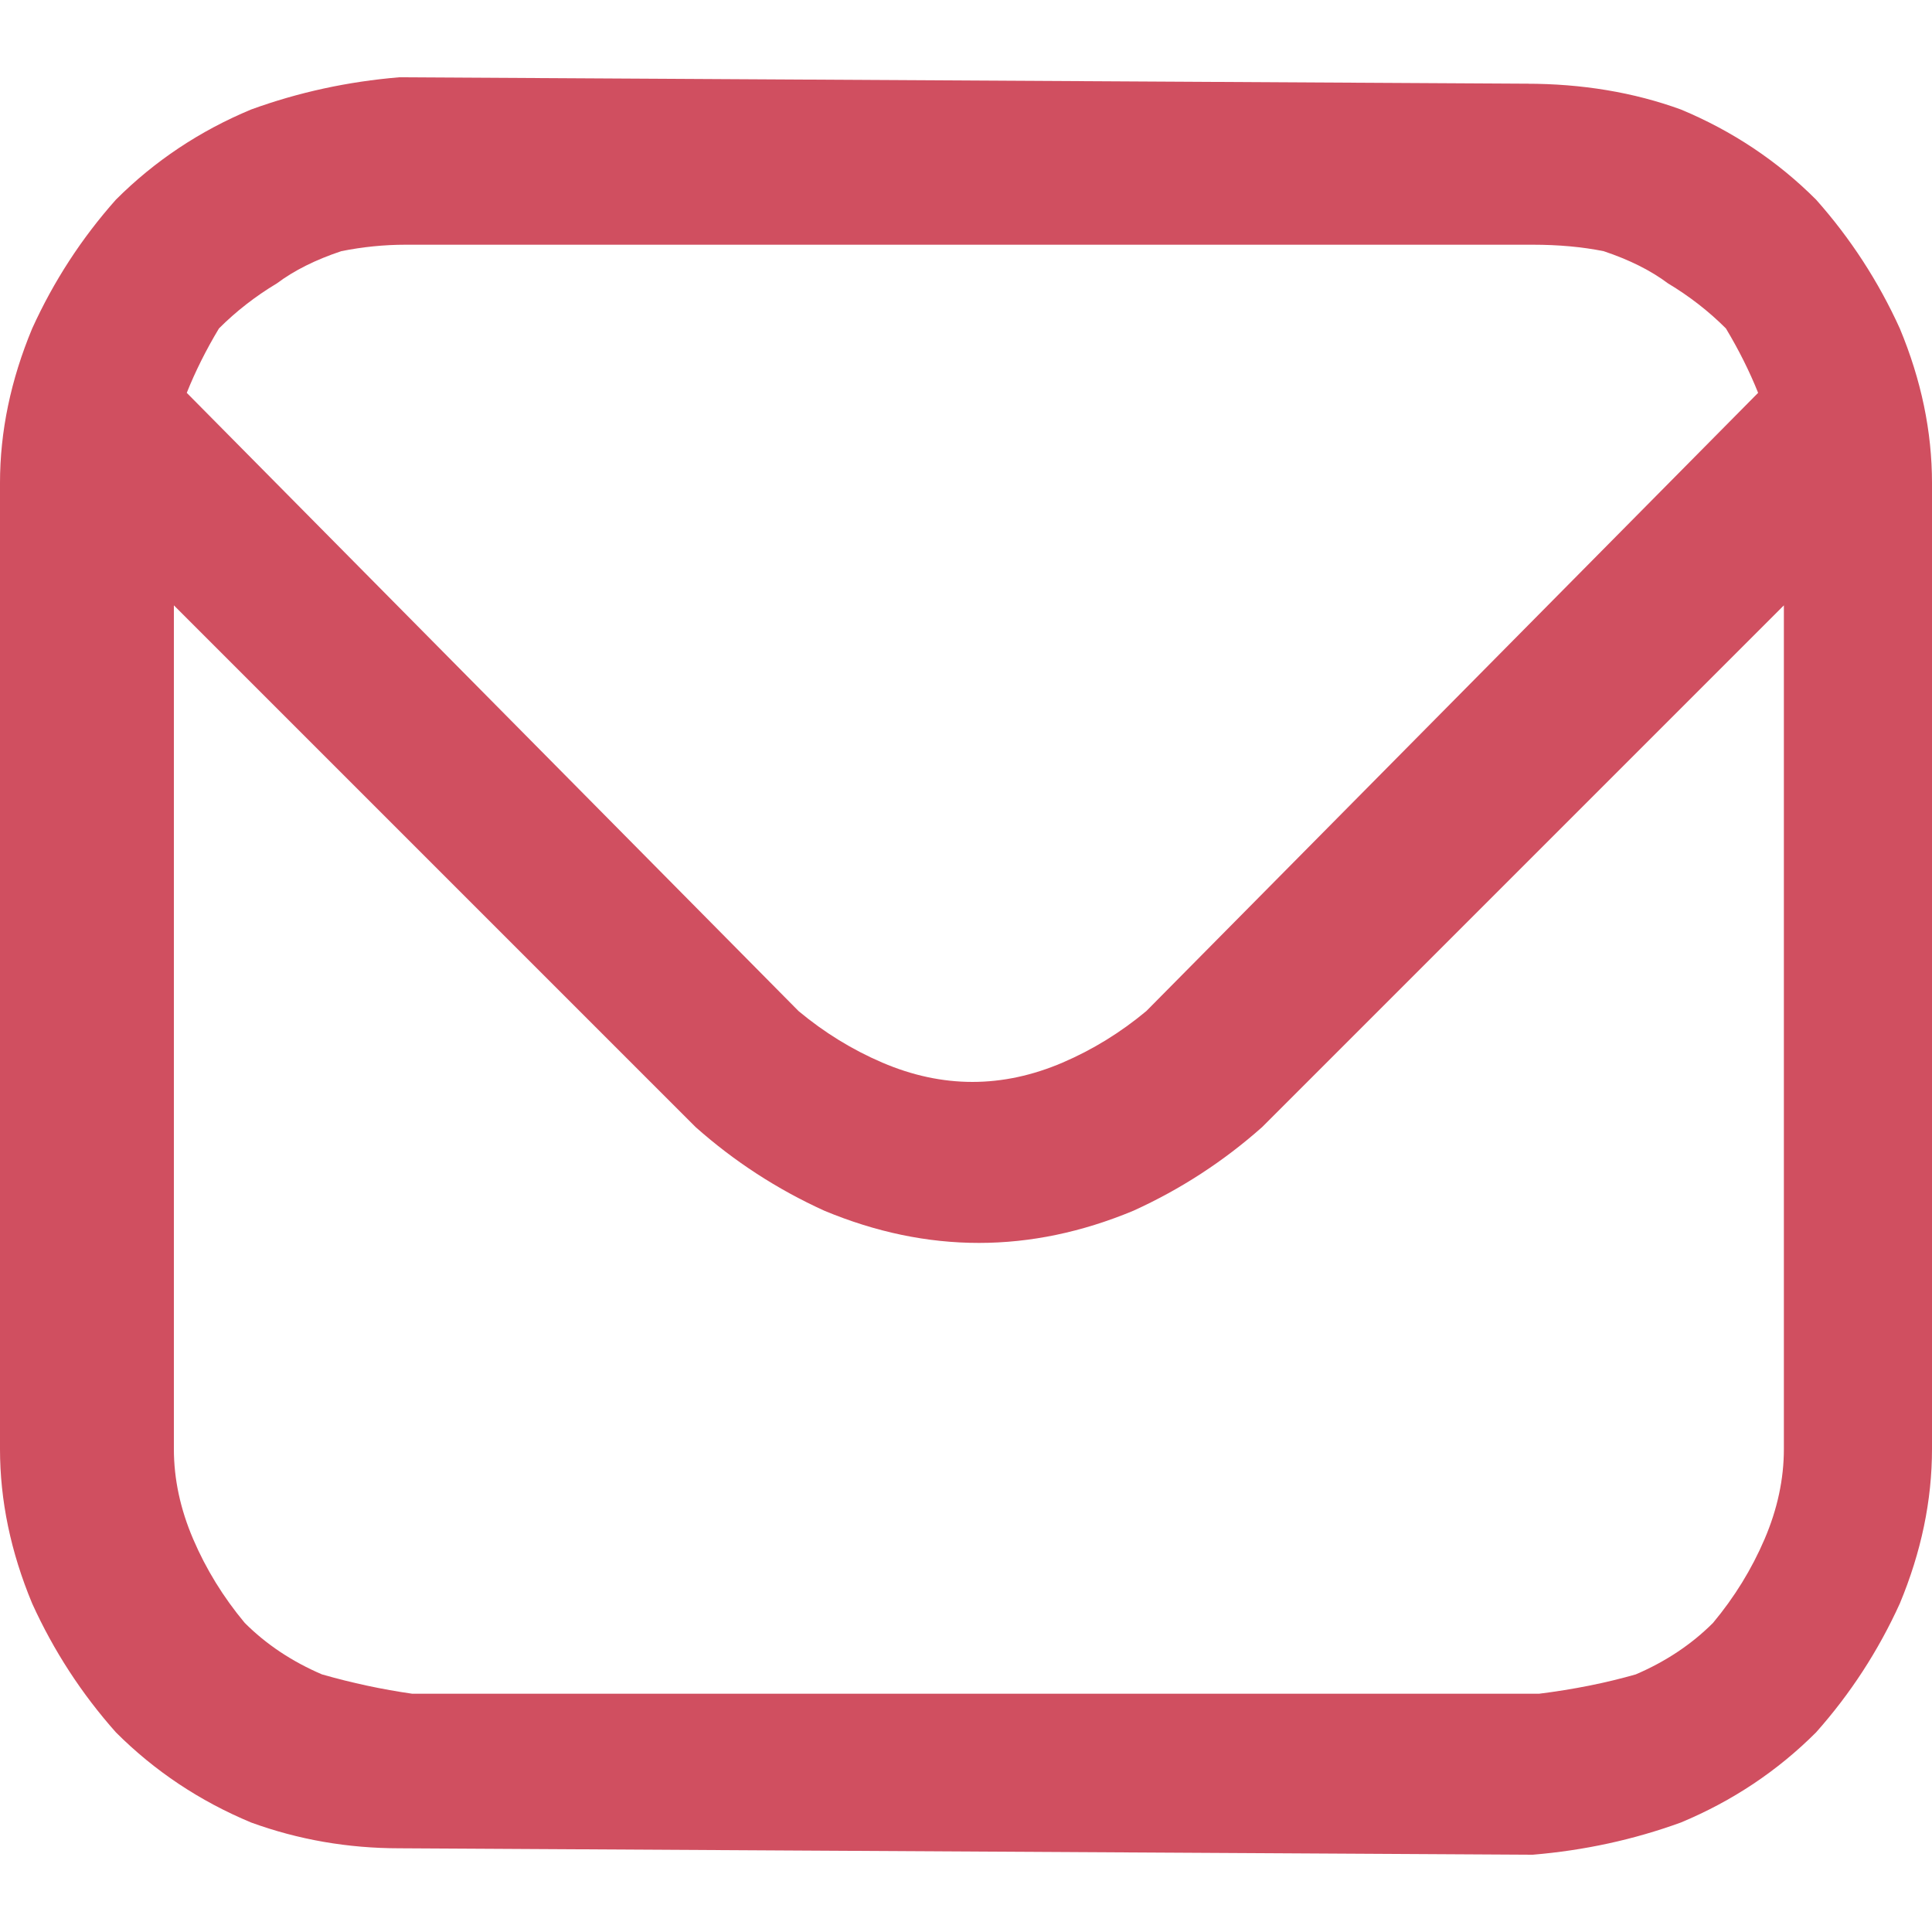 <?xml version="1.0" encoding="UTF-8"?>
<svg xmlns="http://www.w3.org/2000/svg" version="1.2" viewBox="0 0 30 30" width="30" height="30">
  <style>.a{fill:#d04f60}</style>
  <path class="a" d="m23.8 1.3l-17.6-0.1q-1.2 0.1-2.3 0.5-1.2 0.5-2.1 1.4-0.8 0.9-1.3 2-0.5 1.2-0.5 2.4v15q0 1.2 0.5 2.4 0.5 1.1 1.3 2 0.9 0.9 2.1 1.4 1.1 0.4 2.3 0.4l17.6 0.1q1.2-0.1 2.3-0.5 1.2-0.5 2.1-1.4 0.8-0.9 1.3-2 0.5-1.2 0.5-2.4v-15q0-1.2-0.5-2.4-0.5-1.1-1.3-2-0.9-0.9-2.1-1.4-1.1-0.4-2.4-0.4zm-17.4 2.5h17.4q0.6 0 1.1 0.1 0.6 0.2 1 0.5 0.5 0.3 0.9 0.7 0.3 0.5 0.5 1l-9.5 9.6q-0.6 0.5-1.3 0.8-0.7 0.3-1.4 0.3-0.7 0-1.4-0.3-0.7-0.3-1.3-0.8l-9.5-9.6q0.2-0.5 0.5-1 0.4-0.4 0.9-0.7 0.4-0.3 1-0.5 0.5-0.1 1-0.1zm17.5 22.5h-17.5q-0.7-0.1-1.4-0.3-0.7-0.3-1.2-0.8-0.5-0.6-0.8-1.3-0.3-0.7-0.3-1.4v-13.1l8.1 8.1q0.9 0.8 2 1.3 1.2 0.5 2.4 0.5 1.2 0 2.4-0.5 1.1-0.5 2-1.3l8.1-8.1v13.1q0 0.7-0.3 1.4-0.3 0.7-0.8 1.3-0.5 0.5-1.2 0.8-0.7 0.2-1.5 0.3z"></path>
</svg>
